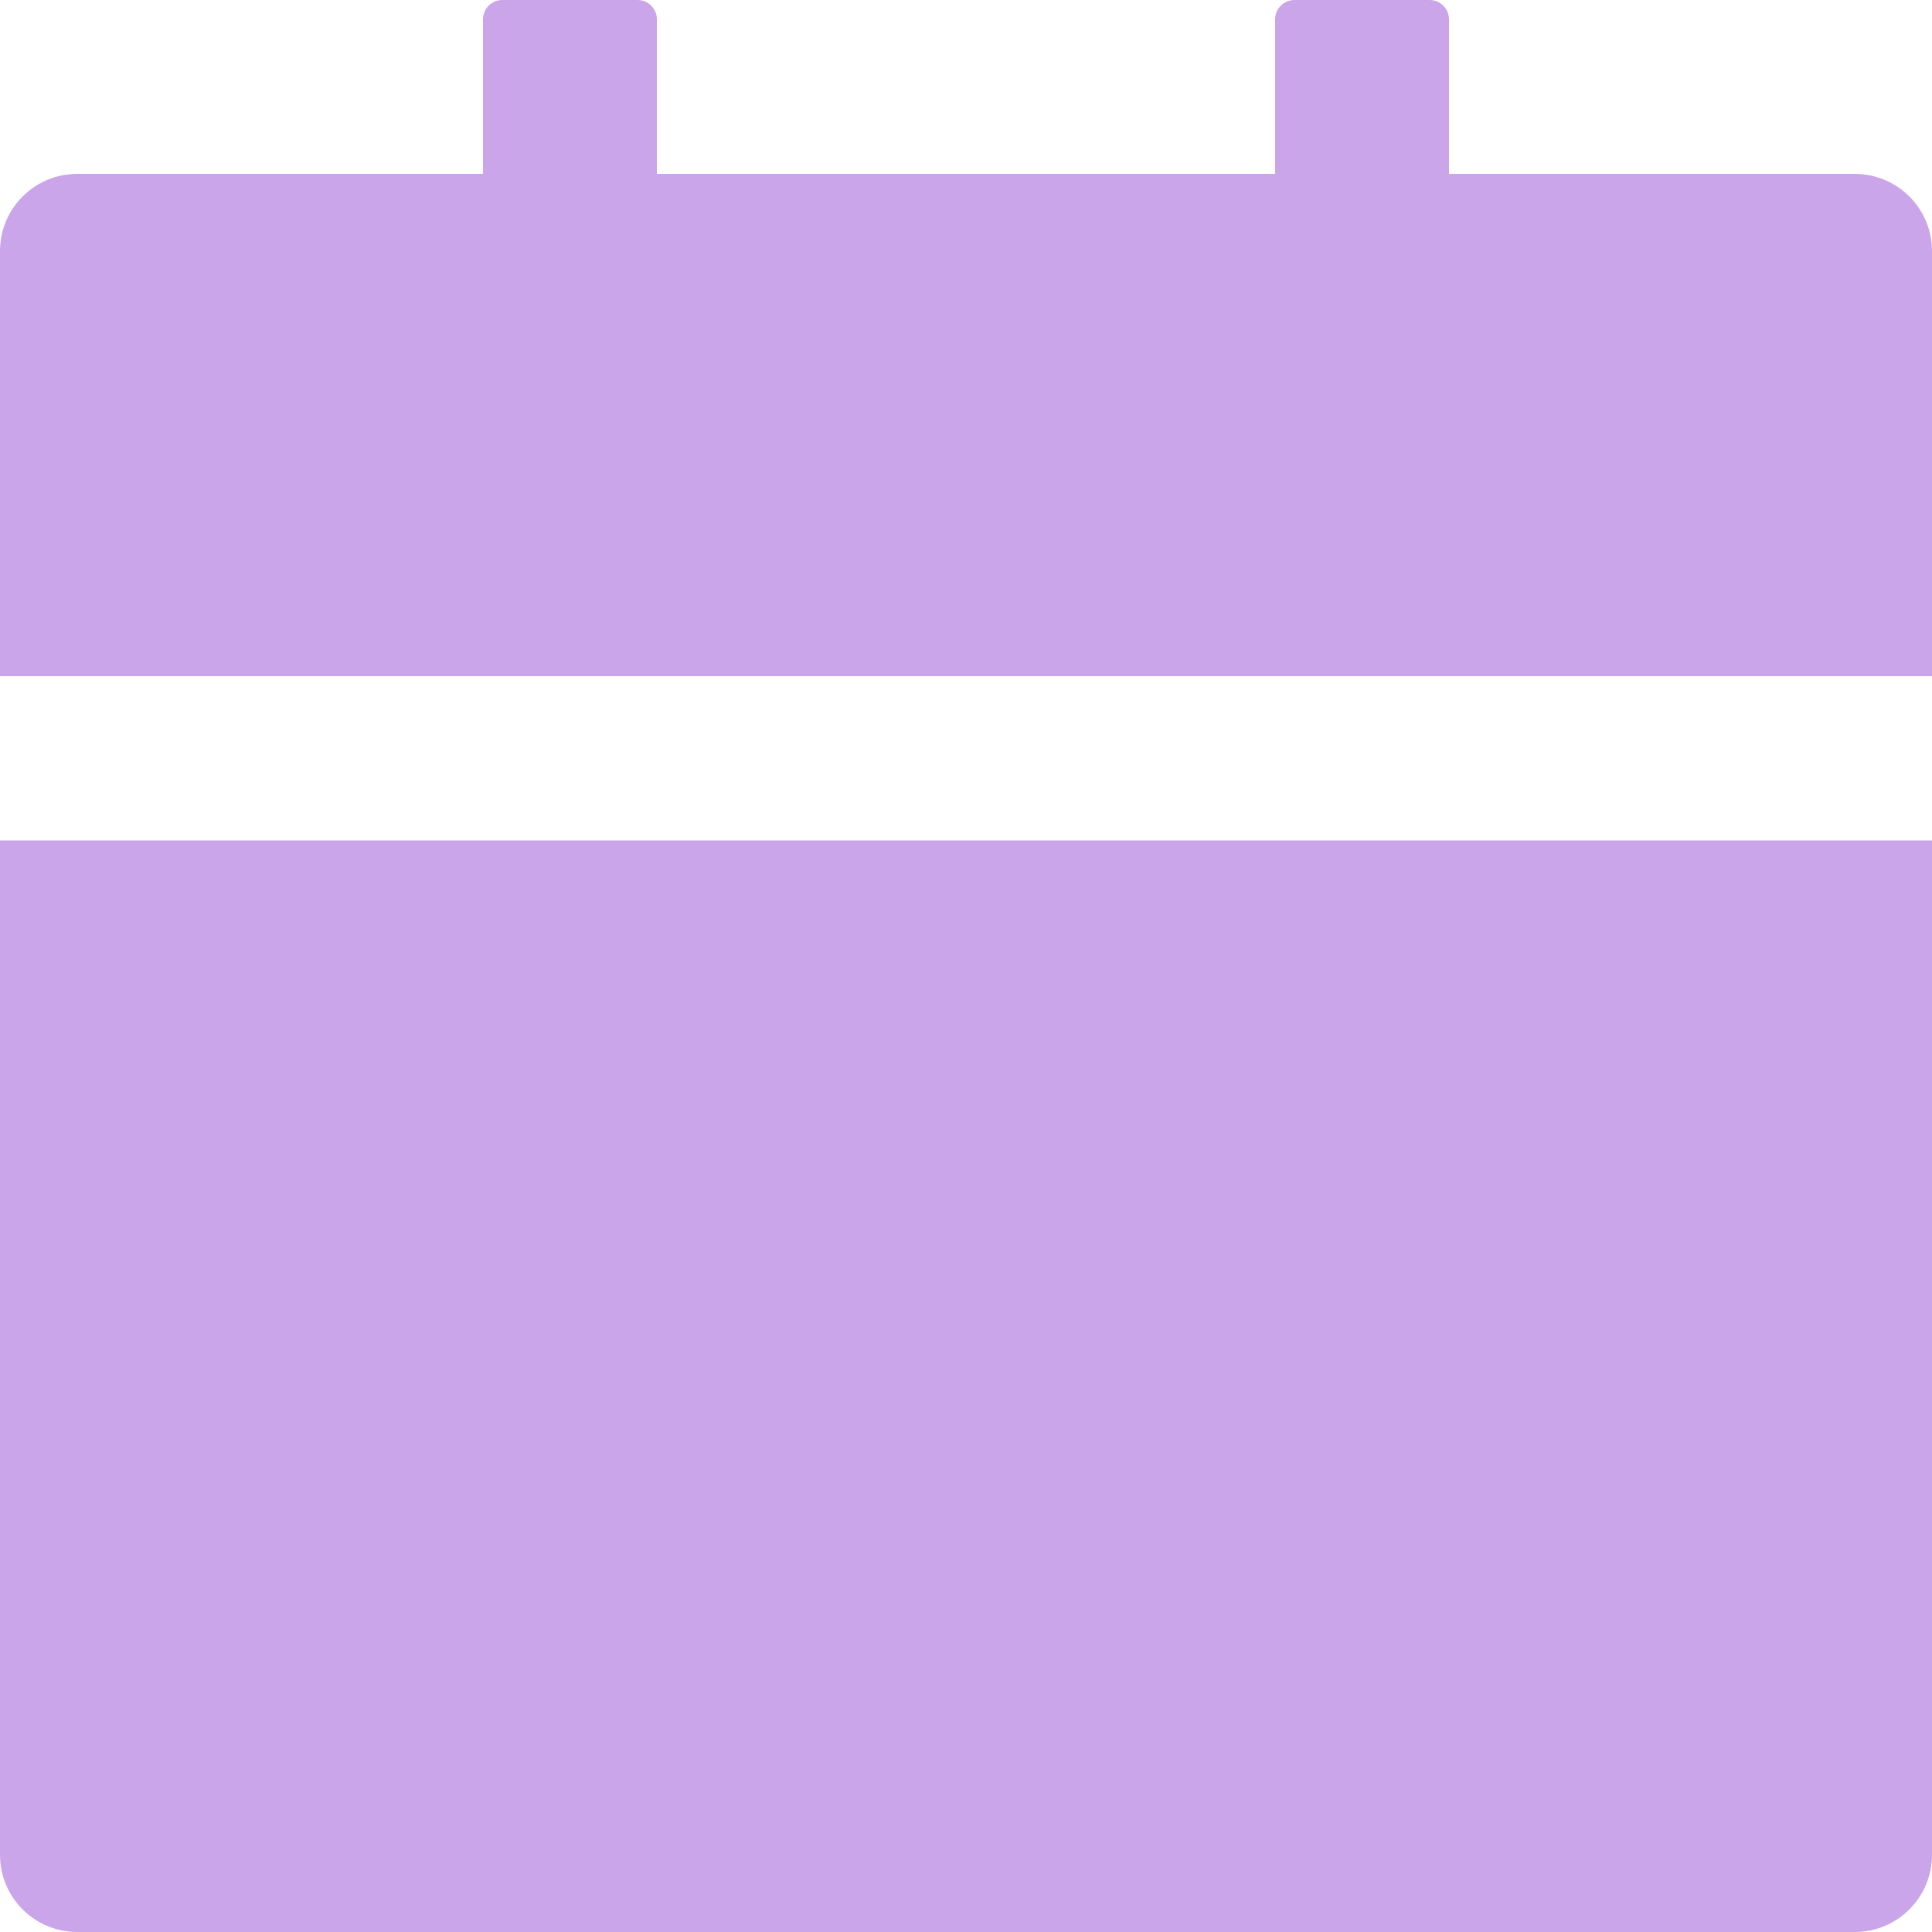 <?xml version="1.0" encoding="UTF-8"?> <svg xmlns="http://www.w3.org/2000/svg" width="56" height="56" viewBox="0 0 56 56" fill="none"><path d="M0 53.76C0 54.999 1.001 56 2.24 56H53.76C54.999 56 56 54.999 56 53.76V24.36H0V53.76ZM53.76 5.04H42V0.56C42 0.252 41.748 0 41.44 0H37.52C37.212 0 36.96 0.252 36.96 0.56V5.04H19.04V0.56C19.04 0.252 18.788 0 18.48 0H14.56C14.252 0 14 0.252 14 0.56V5.04H2.24C1.001 5.04 0 6.041 0 7.28V19.6H56V7.28C56 6.041 54.999 5.04 53.76 5.04Z" fill="#CBA5EA"></path></svg> 